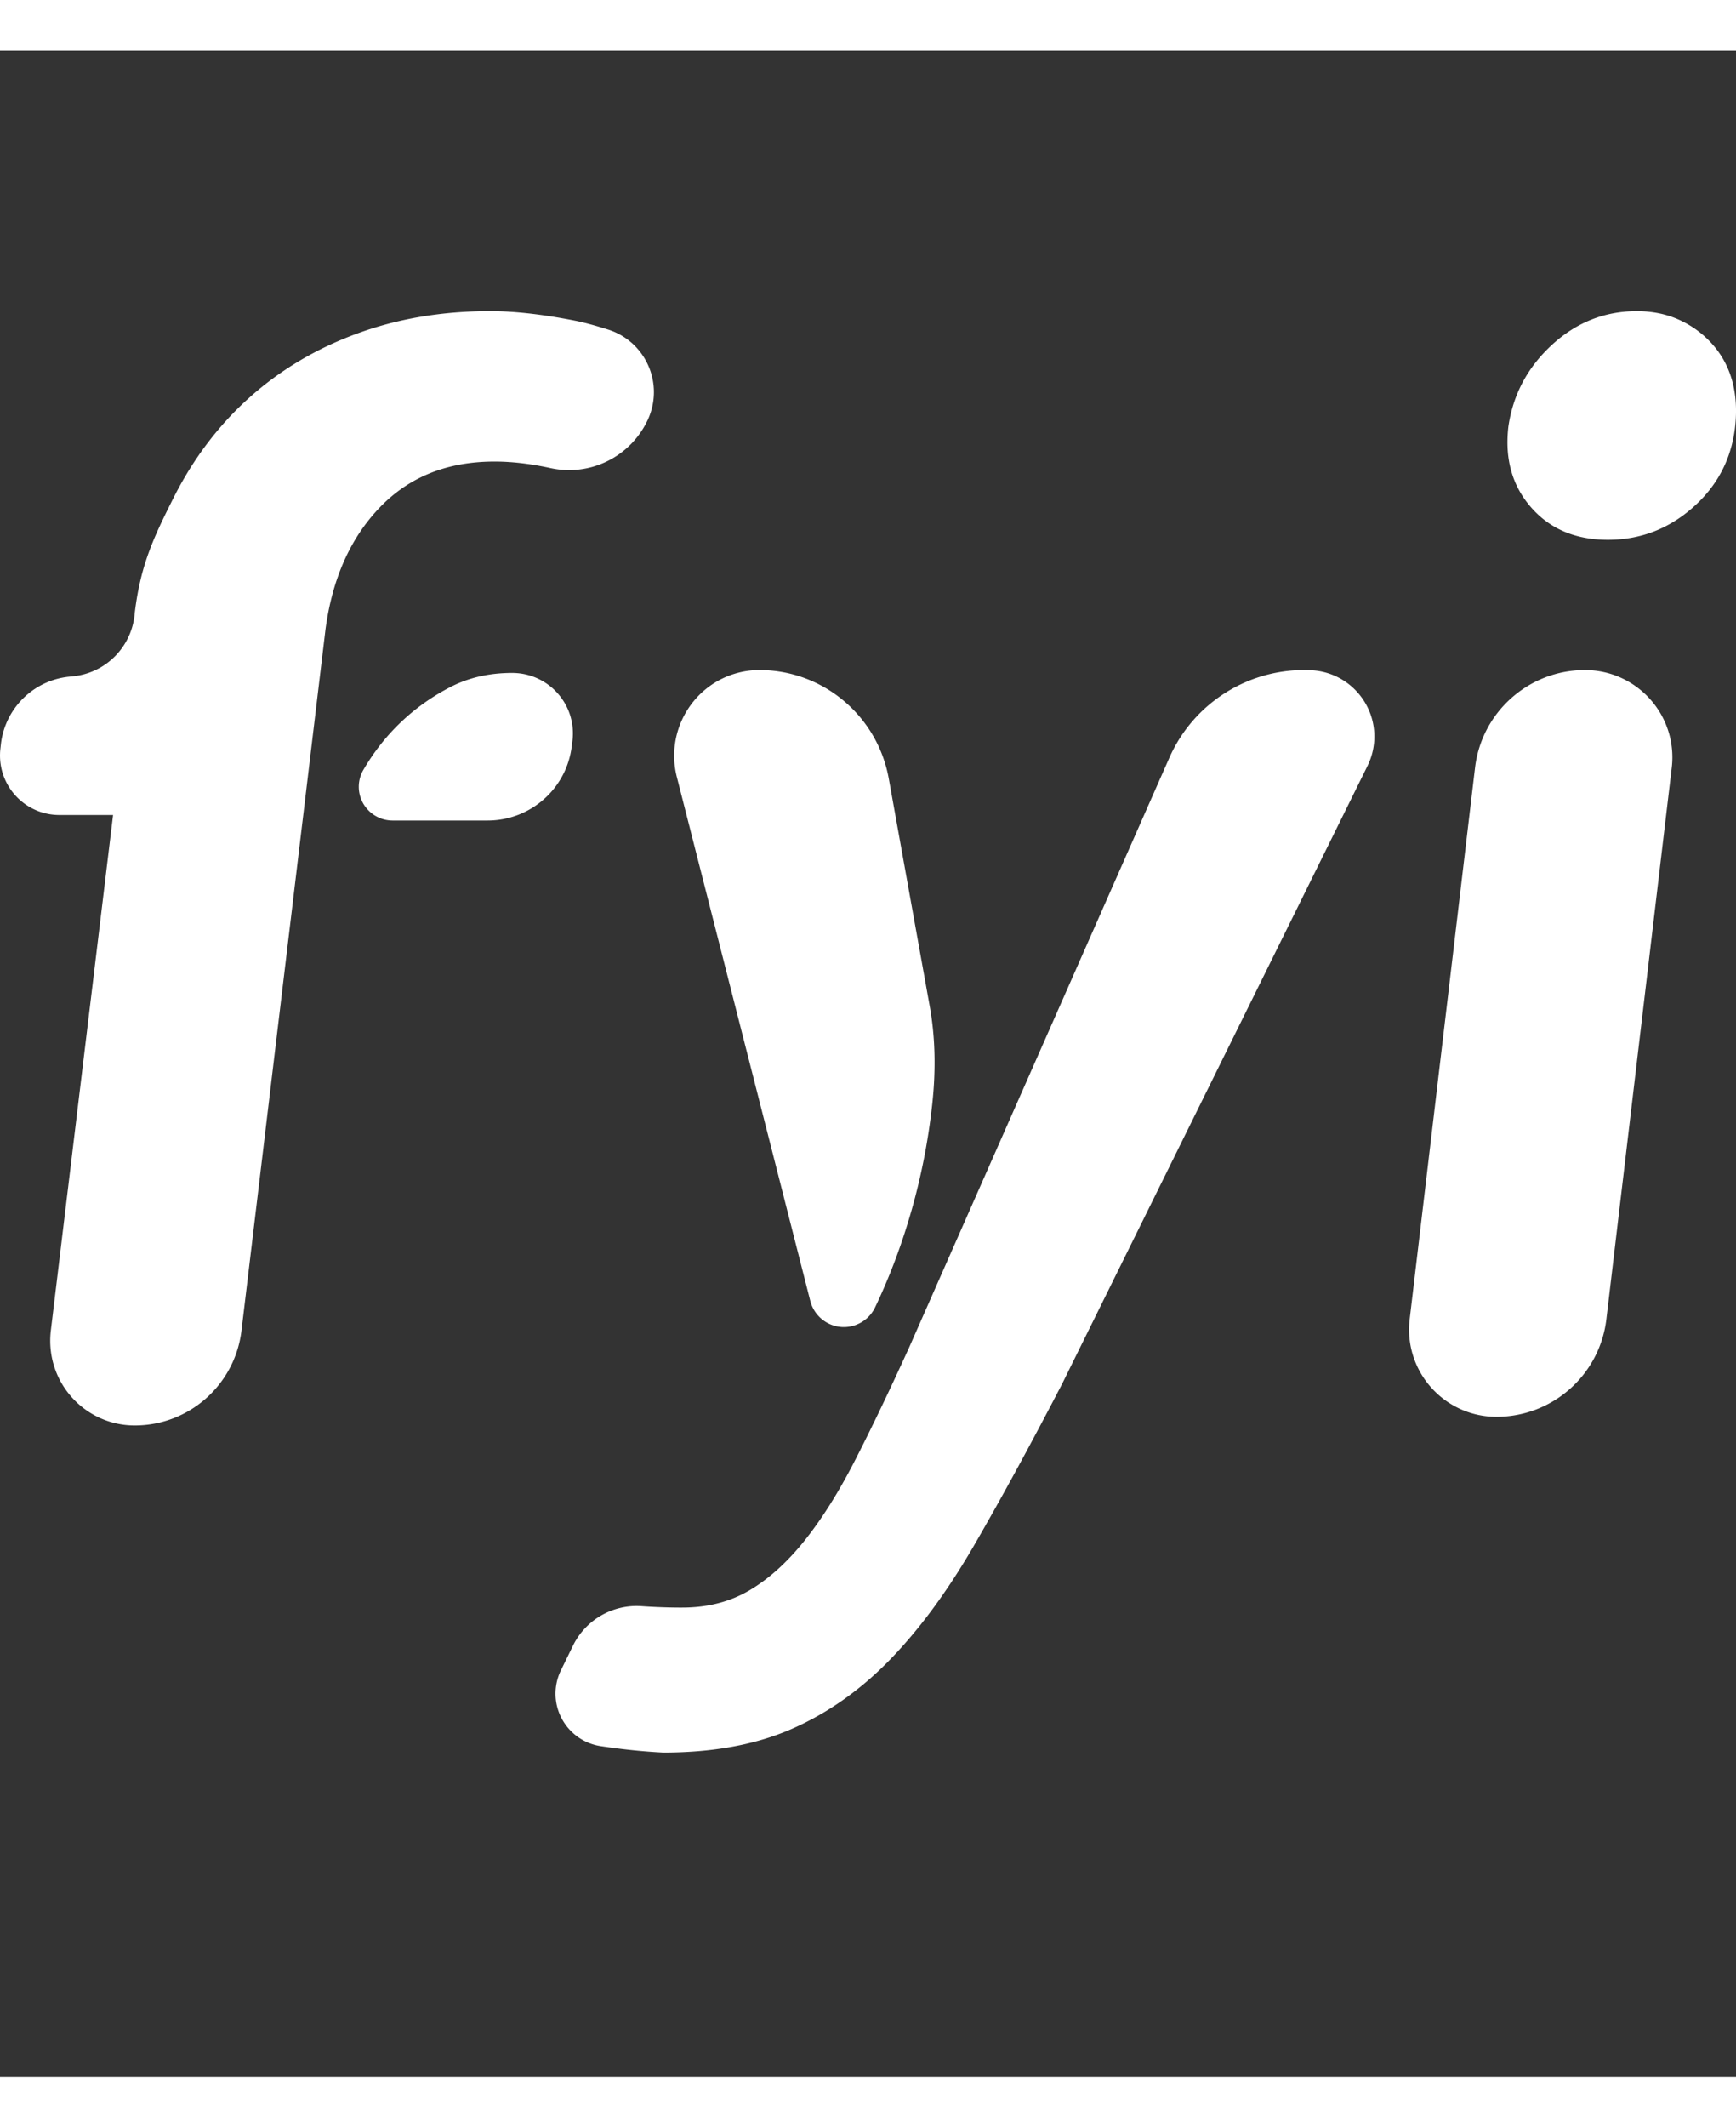 <svg width="80" height="98" viewBox="0 -90 600 700" xmlns="http://www.w3.org/2000/svg"><rect x="0" y="-90" width="600" height="700" fill="#333333" stroke="none"/><defs><linearGradient id="a" x1="50%" x2="50%" y1="100%" y2="0%"><stop stop-color="#fff" offset="https://fellow.app/wp-content/themes/fellow/build/img/podcast/partners/0"/><stop stop-color="#fff" offset="https://fellow.app/wp-content/themes/fellow/build/img/podcast/partners/1"/></linearGradient></defs><path d="M109.08 295.08H90.515c-11.329 0-20.512-9.203-20.512-20.555 0-.75.04-1.498.122-2.243l.17-1.544c1.358-12.397 11.172-22.16 23.553-23.433l1.452-.15c11.444-1.174 20.404-10.395 21.271-21.89 1.998-16.483 6.41-25.805 13.235-39.43 6.826-13.623 15.565-25.228 26.22-34.816s23.055-16.988 37.206-22.202c14.15-5.214 29.55-7.821 46.196-7.821 8.324 0 18.062 1.093 29.216 3.28 3.083.604 6.934 1.637 11.552 3.1 11.908 3.77 18.512 16.498 14.75 28.431-.299.95-.66 1.878-1.081 2.78-5.944 12.725-19.887 19.633-33.586 16.638-.4-.087-.774-.167-1.124-.24-6.493-1.345-12.57-2.018-18.23-2.018-16.313 0-29.548 5.298-39.703 15.894-10.155 10.596-16.398 24.641-18.728 42.133l-29.031 242.21c-2.243 18.712-18.085 32.794-36.892 32.794-16.134 0-29.213-13.106-29.213-29.274 0-1.175.07-2.35.211-3.516l21.511-178.13zm158.76-25.576-.254 1.993c-1.856 14.574-14.318 25.5-29.085 25.5h-32.774c-6.473 0-11.72-5.22-11.72-11.66 0-2.056.547-4.076 1.585-5.855 3.61-6.182 7.94-11.677 12.991-16.485 5.053-4.808 10.736-8.843 17.051-12.106 6.316-3.263 13.443-4.894 21.382-4.894 11.593 0 20.99 9.35 20.99 20.882 0 .878-.055 1.754-.166 2.625zm37.968 299.41c8.712 0 16.419-1.964 23.121-5.893 6.702-3.928 13.068-9.657 19.1-17.187s11.896-16.859 17.592-27.99 11.896-24.062 18.597-38.793l89.922-203.71c8.507-19.272 28.012-31.31 49.055-30.274 12.652.623 22.405 11.383 21.782 24.033a22.932 22.932 0 0 1-2.347 9.035l-105.64 213.69c-11.058 21.28-21.194 39.857-30.409 55.735s-18.932 29.054-29.153 39.53c-10.22 10.476-21.529 18.415-33.928 23.816-12.398 5.402-27.142 8.103-44.232 8.103-6.702-.327-13.906-1.064-21.613-2.21-10.025-1.49-16.943-10.824-15.452-20.848.277-1.862.839-3.67 1.666-5.361l4.15-8.487a24.494 24.494 0 0 1 23.71-13.673c4.691.327 9.382.491 14.074.491zm85.376-208.57c2.024 10.752 2.362 22.318 1.012 34.699s-3.711 24.517-7.085 36.41c-3.374 11.892-7.592 23.133-12.653 33.722-2.866 5.996-10.025 8.522-15.992 5.642a12.03 12.03 0 0 1-6.42-7.87l-46.113-180.99c-4.036-15.841 5.47-31.973 21.234-36.03a29.324 29.324 0 0 1 7.309-.925c21.975 0 40.8 15.806 44.71 37.54l13.998 77.798zm166.03 108.94 22.596-190.56c2.28-19.233 18.603-33.721 37.991-33.721 16.681 0 30.203 13.508 30.203 30.172a30.1 30.1 0 0 1-.21 3.55l-22.596 190.56c-2.28 19.232-18.603 33.72-37.99 33.72-16.682 0-30.204-13.508-30.204-30.172 0-1.186.07-2.371.21-3.549zm34.102-308.3c1.593-11.104 6.61-20.543 15.053-28.316 8.442-7.773 18.238-11.66 29.389-11.66 5.416 0 10.354 1.031 14.814 3.093 4.46 2.063 8.283 4.918 11.469 8.567 3.186 3.648 5.416 7.852 6.69 12.61s1.593 9.995.956 15.706c-1.274 11.104-6.133 20.384-14.575 27.84-8.442 7.456-18.238 11.184-29.39 11.184-11.15 0-19.99-3.728-26.52-11.184-6.531-7.456-9.16-16.736-7.885-27.84z" transform="translate(-70 -121)" fill="url(#a)" fill-rule="evenodd"/></svg>
